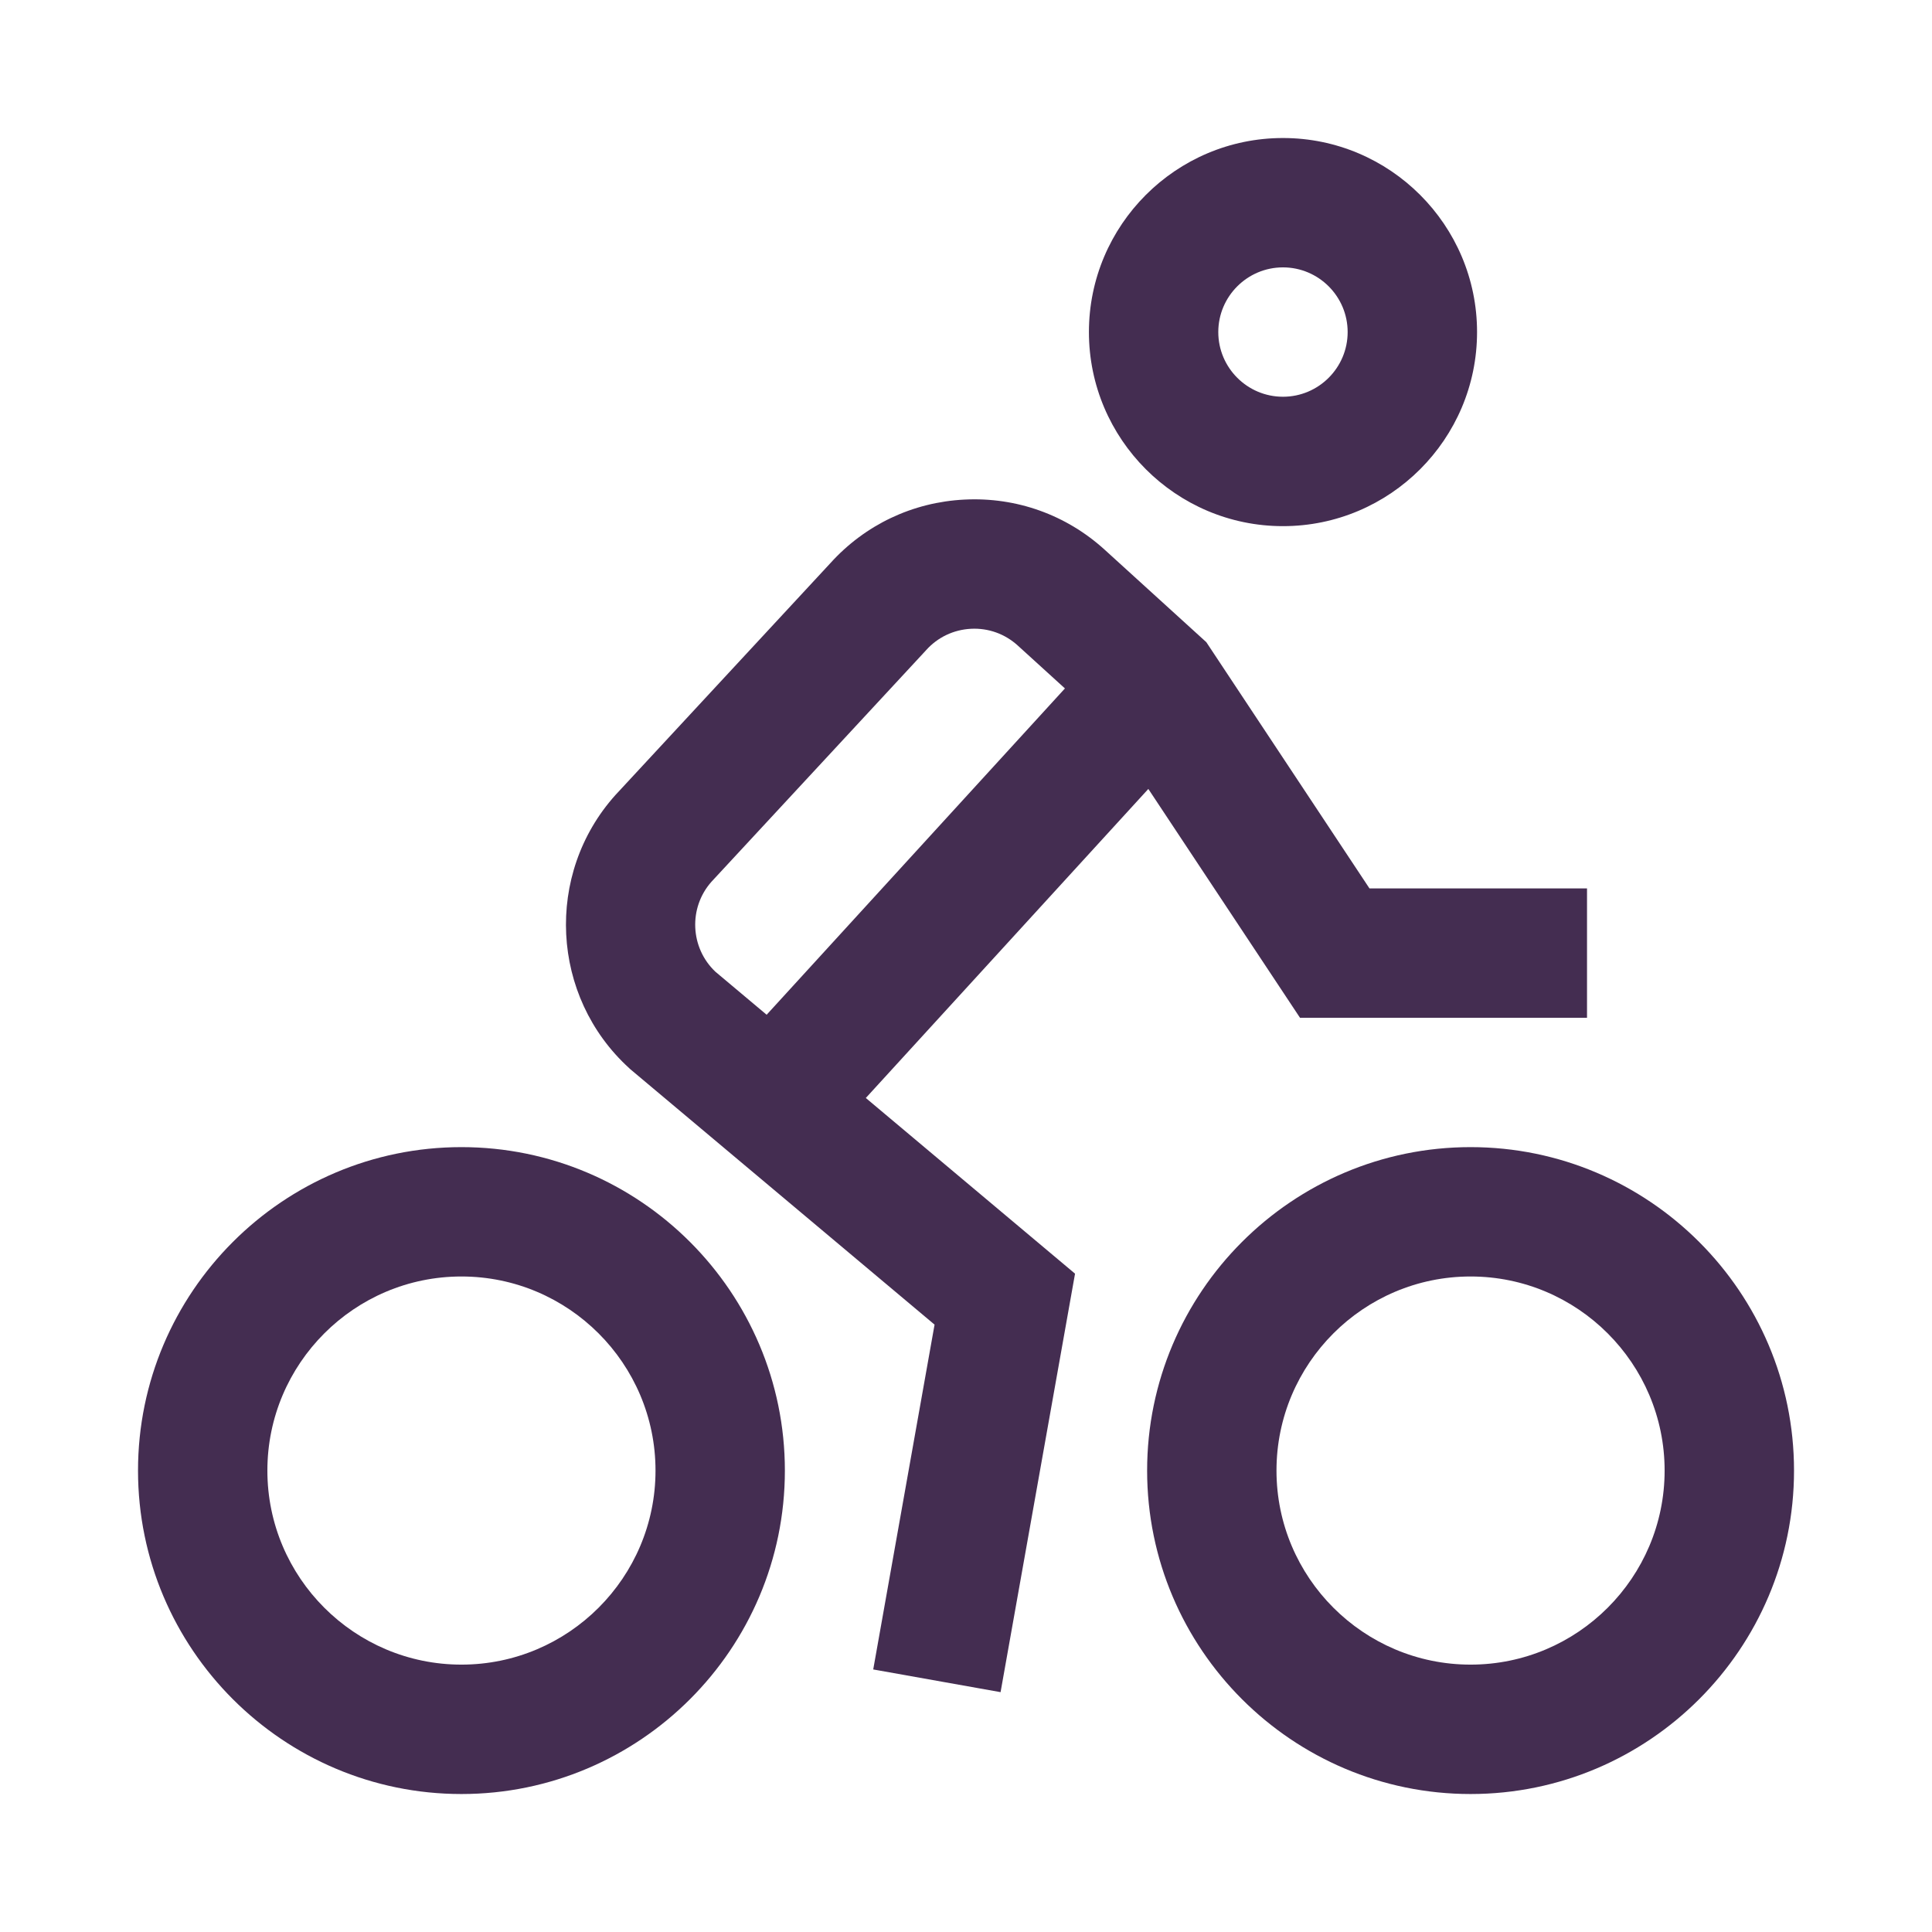<svg width="48" height="48" viewBox="0 0 48 48" fill="none" xmlns="http://www.w3.org/2000/svg">
<rect width="48" height="48" fill="white"/>
<g clip-path="url(#clip0_3013_9985)">
<path d="M31.875 13.072C34.534 13.072 36.697 10.909 36.697 8.25C36.697 5.592 34.534 3.429 31.875 3.429C29.217 3.429 27.054 5.592 27.054 8.25C27.054 10.909 29.217 13.072 31.875 13.072ZM31.875 6.643C32.761 6.643 33.482 7.364 33.482 8.25C33.482 9.136 32.761 9.857 31.875 9.857C30.989 9.857 30.268 9.136 30.268 8.25C30.268 7.364 30.989 6.643 31.875 6.643ZM11.464 28.5C7.033 28.5 3.429 32.105 3.429 36.536C3.429 40.967 7.033 44.572 11.464 44.572C15.895 44.572 19.5 40.967 19.5 36.536C19.5 32.105 15.895 28.5 11.464 28.5ZM11.464 41.357C8.806 41.357 6.643 39.194 6.643 36.536C6.643 33.877 8.806 31.714 11.464 31.714C14.123 31.714 16.286 33.877 16.286 36.536C16.286 39.194 14.123 41.357 11.464 41.357ZM36.536 28.5C32.105 28.5 28.5 32.105 28.5 36.536C28.5 40.967 32.105 44.572 36.536 44.572C40.967 44.572 44.572 40.967 44.572 36.536C44.572 32.105 40.967 28.5 36.536 28.5ZM36.536 41.357C33.877 41.357 31.714 39.194 31.714 36.536C31.714 33.877 33.877 31.714 36.536 31.714C39.194 31.714 41.357 33.877 41.357 36.536C41.357 39.194 39.194 41.357 36.536 41.357ZM28.53 19.601L32.298 25.286H39.429V22.072H34.024L29.971 15.955L27.449 13.661C26.492 12.79 25.255 12.347 23.962 12.412C22.675 12.476 21.491 13.038 20.628 13.994L15.309 19.732L15.292 19.75C13.526 21.715 13.678 24.761 15.633 26.539L15.656 26.561L23.219 32.91L21.695 41.477L24.859 42.041L26.709 31.644L21.511 27.279L28.53 19.601ZM17.676 21.907L22.993 16.171L23.009 16.153C23.297 15.832 23.693 15.644 24.124 15.622C24.555 15.6 24.967 15.748 25.286 16.038L26.458 17.104L19.047 25.211L17.776 24.144C17.146 23.551 17.1 22.555 17.676 21.907V21.907Z" fill="#442D51"/>
</g>
<defs>
<clipPath id="clip0_3013_9985">
<rect width="41.143" height="41.143" fill="white" transform="translate(3.429 3.429)"/>
</clipPath>
</defs>
</svg>
